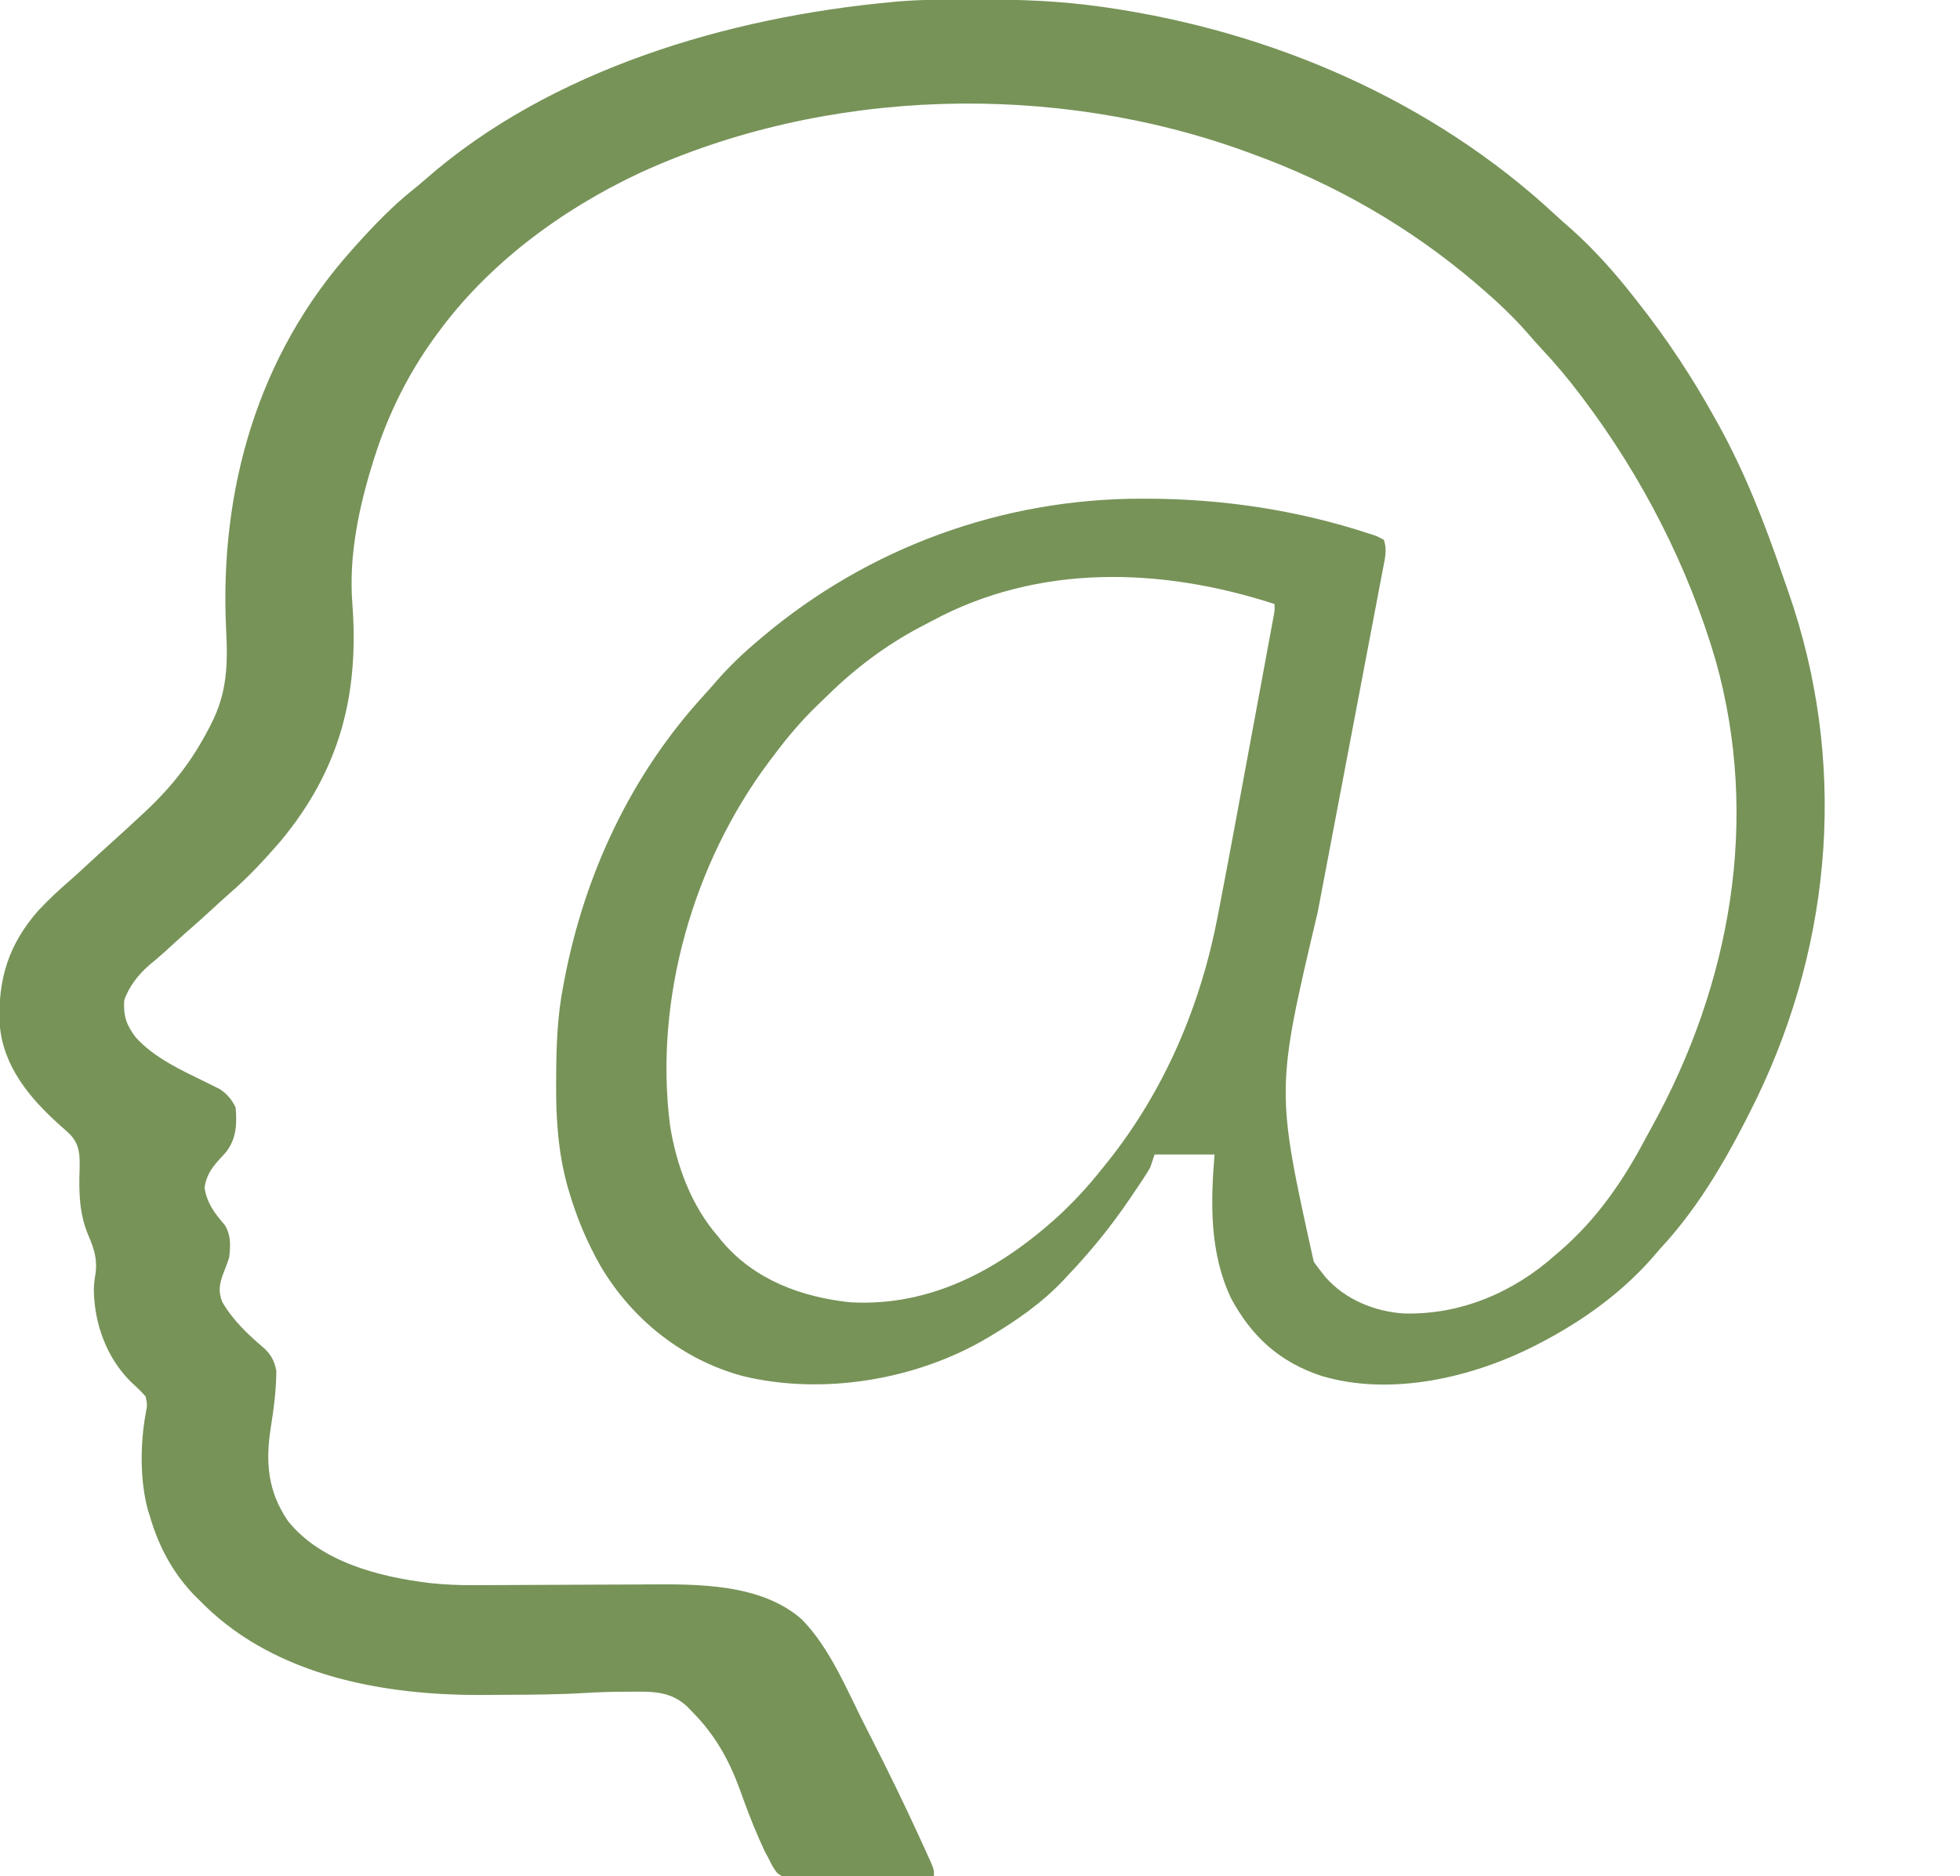 <svg xmlns="http://www.w3.org/2000/svg" width="915" height="876"><path d="M0 0 C1.696 -0.001 1.696 -0.001 3.426 -0.002 C22.007 0.016 40.204 0.677 58.625 3.25 C60.418 3.499 60.418 3.499 62.247 3.754 C139.432 14.949 214.358 47.199 271.734 100.582 C274.264 102.917 276.84 105.179 279.438 107.438 C290.118 117.032 299.812 127.936 308.625 139.25 C309.091 139.838 309.556 140.425 310.036 141.031 C323.801 158.423 335.92 176.829 346.625 196.25 C347.074 197.058 347.524 197.867 347.987 198.7 C360.212 220.831 369.295 244.162 377.516 268.032 C378.529 270.972 379.56 273.906 380.594 276.84 C407.836 355.079 401.562 438.903 365.625 513.25 C353.374 538.216 339.697 562.821 320.625 583.25 C319.432 584.62 318.244 585.995 317.062 587.375 C302.419 604.097 284.263 617.037 264.625 627.25 C263.606 627.78 263.606 627.78 262.566 628.321 C233.198 643.359 195.035 652.33 162.596 642.625 C143.205 636.275 130.043 624.392 120.438 606.562 C110.296 585.414 110.726 562.033 112.625 539.25 C103.385 539.25 94.145 539.25 84.625 539.25 C83.965 541.23 83.305 543.21 82.625 545.25 C81.586 547.069 80.478 548.85 79.316 550.594 C78.657 551.586 77.998 552.578 77.319 553.6 C76.264 555.159 76.264 555.159 75.188 556.75 C74.465 557.824 73.742 558.897 72.997 560.003 C64.136 573.055 54.514 584.853 43.625 596.25 C42.614 597.341 42.614 597.341 41.582 598.453 C31.768 608.749 19.81 617.014 7.625 624.25 C7.042 624.597 6.458 624.943 5.857 625.3 C-27.018 644.508 -70.254 651.698 -107.43 642.726 C-135.562 635.238 -159.34 616.226 -174.035 591.281 C-180.245 580.336 -184.994 569.119 -188.562 557.062 C-188.801 556.275 -189.039 555.487 -189.284 554.675 C-193.858 538.468 -194.893 522.255 -194.75 505.5 C-194.744 504.053 -194.744 504.053 -194.737 502.576 C-194.662 488.281 -194.159 474.31 -191.375 460.25 C-191.198 459.316 -191.021 458.382 -190.839 457.419 C-181.342 407.999 -159.625 361.66 -125.426 324.484 C-123.511 322.398 -121.657 320.273 -119.812 318.125 C-113.839 311.284 -107.323 305.087 -100.375 299.25 C-99.839 298.795 -99.303 298.34 -98.751 297.871 C-48.962 255.757 13.802 232.956 78.938 233.062 C79.681 233.063 80.425 233.064 81.192 233.065 C116.265 233.16 151.181 238.357 184.562 249.312 C185.273 249.533 185.984 249.754 186.716 249.982 C188.652 250.66 188.652 250.66 191.625 252.25 C193.273 256.716 192.188 260.974 191.298 265.501 C191.143 266.329 190.989 267.157 190.829 268.009 C190.307 270.784 189.773 273.556 189.238 276.328 C188.861 278.317 188.485 280.307 188.11 282.297 C187.299 286.588 186.482 290.878 185.661 295.167 C184.356 301.979 183.065 308.793 181.776 315.608 C179.728 326.424 177.671 337.238 175.61 348.051 C171.939 367.315 168.28 386.58 164.628 405.847 C163.35 412.588 162.068 419.329 160.781 426.068 C141.175 509.102 141.175 509.102 158.938 589.312 C160.123 590.99 161.351 592.638 162.625 594.25 C163.246 595.036 163.868 595.823 164.508 596.633 C173.731 606.978 187.378 612.622 201.004 613.457 C227.382 614.2 252.104 603.673 271.625 586.25 C272.453 585.542 273.28 584.835 274.133 584.105 C290.95 569.476 303.086 552.025 313.459 532.438 C314.571 530.351 315.71 528.282 316.859 526.215 C353.657 459.414 367.304 382.851 346.643 308.856 C333.804 264.852 312.201 222.776 284.625 186.25 C284.143 185.609 283.661 184.969 283.164 184.309 C277.501 176.83 271.524 169.762 265.109 162.918 C263.057 160.714 261.077 158.479 259.125 156.188 C252.228 148.249 244.59 141.096 236.625 134.25 C235.995 133.708 235.364 133.165 234.715 132.607 C203.871 106.28 168.717 86.087 130.625 72.25 C129.701 71.909 128.777 71.567 127.825 71.216 C37.81 38.286 -68.893 41.079 -156.007 81.12 C-192.415 98.265 -226.596 123.464 -250.375 156.25 C-250.787 156.812 -251.198 157.374 -251.623 157.953 C-263.762 174.722 -273.119 193.539 -279.375 213.25 C-279.716 214.313 -279.716 214.313 -280.064 215.396 C-286.748 236.648 -291.623 259.499 -289.895 281.832 C-286.631 324.57 -295.753 359.728 -323.41 392.984 C-330.866 401.581 -338.451 409.8 -347.074 417.234 C-349.883 419.695 -352.63 422.22 -355.375 424.75 C-359.308 428.371 -363.277 431.94 -367.316 435.441 C-370.825 438.524 -374.261 441.687 -377.703 444.844 C-379.965 446.881 -382.274 448.818 -384.625 450.75 C-389.7 455.145 -394.239 460.843 -396.375 467.25 C-396.849 474.474 -395.418 478.761 -391 484.562 C-382.113 494.345 -369.616 499.928 -357.958 505.645 C-356.908 506.17 -355.859 506.694 -354.777 507.234 C-353.834 507.696 -352.89 508.157 -351.918 508.632 C-348.435 510.848 -346.216 513.568 -344.375 517.25 C-343.696 525.006 -344.001 532.028 -348.992 538.273 C-350.203 539.629 -351.424 540.976 -352.656 542.312 C-356.022 546.107 -358.13 549.566 -358.875 554.688 C-357.855 561.952 -354.055 566.831 -349.375 572.25 C-346.493 577.004 -346.772 581.852 -347.375 587.25 C-348.272 590.129 -349.354 592.885 -350.465 595.688 C-352.022 600.071 -352.443 603.728 -350.562 608.168 C-345.707 616.614 -338.399 623.49 -331.035 629.727 C-327.781 632.713 -326.155 635.97 -325.375 640.25 C-325.418 649.119 -326.54 657.821 -327.938 666.562 C-330.486 682.772 -329.472 696.371 -319.953 710.336 C-304.694 729.448 -277.547 736.344 -254.375 739.25 C-246.892 740.087 -239.52 740.379 -231.995 740.316 C-230.915 740.311 -229.835 740.307 -228.723 740.302 C-226.396 740.291 -224.069 740.279 -221.742 740.264 C-218.038 740.242 -214.335 740.228 -210.632 740.216 C-200.108 740.183 -189.585 740.142 -179.061 740.079 C-172.603 740.041 -166.146 740.018 -159.688 740.004 C-157.249 739.996 -154.81 739.983 -152.371 739.963 C-128.589 739.777 -99.194 739.563 -80.156 756.188 C-66.821 769.711 -58.892 789.524 -50.375 806.25 C-49.726 807.52 -49.077 808.791 -48.428 810.061 C-40.235 826.122 -32.301 842.284 -24.812 858.688 C-24.318 859.765 -24.318 859.765 -23.813 860.864 C-22.888 862.884 -21.972 864.908 -21.059 866.934 C-20.538 868.084 -20.018 869.234 -19.482 870.42 C-18.375 873.25 -18.375 873.25 -18.375 876.25 C-27.528 876.436 -36.681 876.578 -45.836 876.664 C-50.087 876.706 -54.337 876.763 -58.588 876.854 C-62.692 876.941 -66.796 876.988 -70.901 877.009 C-72.465 877.024 -74.028 877.053 -75.592 877.096 C-87.751 877.419 -87.751 877.419 -91.581 874.663 C-93.198 872.595 -94.297 870.638 -95.375 868.25 C-96.32 866.511 -96.32 866.511 -97.283 864.737 C-97.81 863.578 -98.336 862.42 -98.879 861.227 C-99.17 860.587 -99.461 859.948 -99.76 859.289 C-103.221 851.558 -106.14 843.61 -109.029 835.651 C-114.132 821.659 -120.737 809.925 -131.375 799.25 C-132.045 798.556 -132.716 797.863 -133.406 797.148 C-141.261 789.575 -150.274 789.944 -160.75 790.062 C-161.79 790.063 -162.831 790.064 -163.902 790.064 C-169.495 790.095 -175.061 790.273 -180.642 790.609 C-193.182 791.36 -205.71 791.471 -218.27 791.49 C-222.039 791.5 -225.807 791.531 -229.576 791.562 C-274.996 791.759 -324.866 782.8 -358.668 749.953 C-359.561 749.061 -360.455 748.169 -361.375 747.25 C-362.176 746.461 -362.976 745.672 -363.801 744.859 C-373.788 734.441 -380.348 722.053 -384.375 708.25 C-384.693 707.247 -385.012 706.244 -385.34 705.211 C-389.095 691.262 -388.934 674.428 -386.375 660.25 C-385.584 656.137 -385.584 656.137 -386.375 652.25 C-388.625 649.626 -391.092 647.362 -393.633 645.02 C-404.676 633.867 -410.313 618.206 -410.562 602.688 C-410.533 600.316 -410.357 598.149 -409.934 595.812 C-408.756 588.685 -410.231 583.751 -413.014 577.26 C-417.457 566.832 -417.573 557.013 -417.209 545.82 C-417.092 539.452 -417.116 534.736 -421.696 529.837 C-423.254 528.334 -424.862 526.915 -426.5 525.5 C-440.494 512.943 -453.084 497.97 -454.516 478.32 C-455.445 457.514 -450.369 441.034 -436.375 425.25 C-431.724 420.289 -426.821 415.681 -421.664 411.254 C-418.725 408.681 -415.864 406.031 -413 403.375 C-409.192 399.845 -405.372 396.334 -401.5 392.875 C-397.185 389.005 -392.929 385.075 -388.688 381.125 C-388.07 380.551 -387.452 379.977 -386.815 379.385 C-374.107 367.52 -364.784 355.631 -356.812 340.188 C-356.499 339.581 -356.186 338.975 -355.863 338.35 C-348.319 323.687 -347.975 310.48 -348.812 294.188 C-351.979 229.145 -334.185 166.301 -290.375 117.25 C-289.689 116.479 -289.689 116.479 -288.988 115.692 C-280.297 105.972 -271.399 96.635 -261.176 88.504 C-259.37 87.051 -257.594 85.561 -255.855 84.027 C-197.347 32.714 -114.37 8.29 -38.375 1.25 C-37.381 1.154 -36.388 1.059 -35.364 0.96 C-23.597 -0.035 -11.802 0.006 0 0 Z M-19.453 290.213 C-21.376 291.251 -23.314 292.258 -25.254 293.266 C-40.93 301.571 -55.188 312.327 -67.838 324.744 C-69.435 326.309 -71.053 327.852 -72.672 329.395 C-80.352 336.798 -87.005 344.705 -93.375 353.25 C-94.094 354.197 -94.814 355.145 -95.555 356.121 C-130.776 403.334 -149.053 466.687 -141.605 525.499 C-138.678 544.038 -131.769 562.982 -119.375 577.25 C-118.72 578.06 -118.065 578.869 -117.391 579.703 C-102.25 597.717 -80.225 605.859 -57.375 608.25 C-20.367 610.31 11.165 593.461 38.148 569.414 C46.419 561.935 53.735 554.014 60.625 545.25 C61.405 544.287 62.185 543.324 62.988 542.332 C89.485 508.989 106.246 469.344 114.156 427.719 C114.495 425.958 114.834 424.198 115.173 422.437 C119.905 397.804 124.446 373.133 129 348.466 C130.014 342.973 131.032 337.481 132.05 331.989 C133.165 325.976 134.278 319.962 135.389 313.948 C135.857 311.416 136.325 308.884 136.795 306.352 C137.444 302.857 138.088 299.36 138.732 295.864 C139.022 294.307 139.022 294.307 139.318 292.72 C139.491 291.774 139.665 290.827 139.844 289.853 C139.995 289.031 140.147 288.21 140.304 287.363 C140.7 285.112 140.7 285.112 140.625 282.25 C87.909 265.11 30.402 263.256 -19.453 290.213 Z " fill="#779358" transform="translate(454.375,-0.25)"></path></svg>